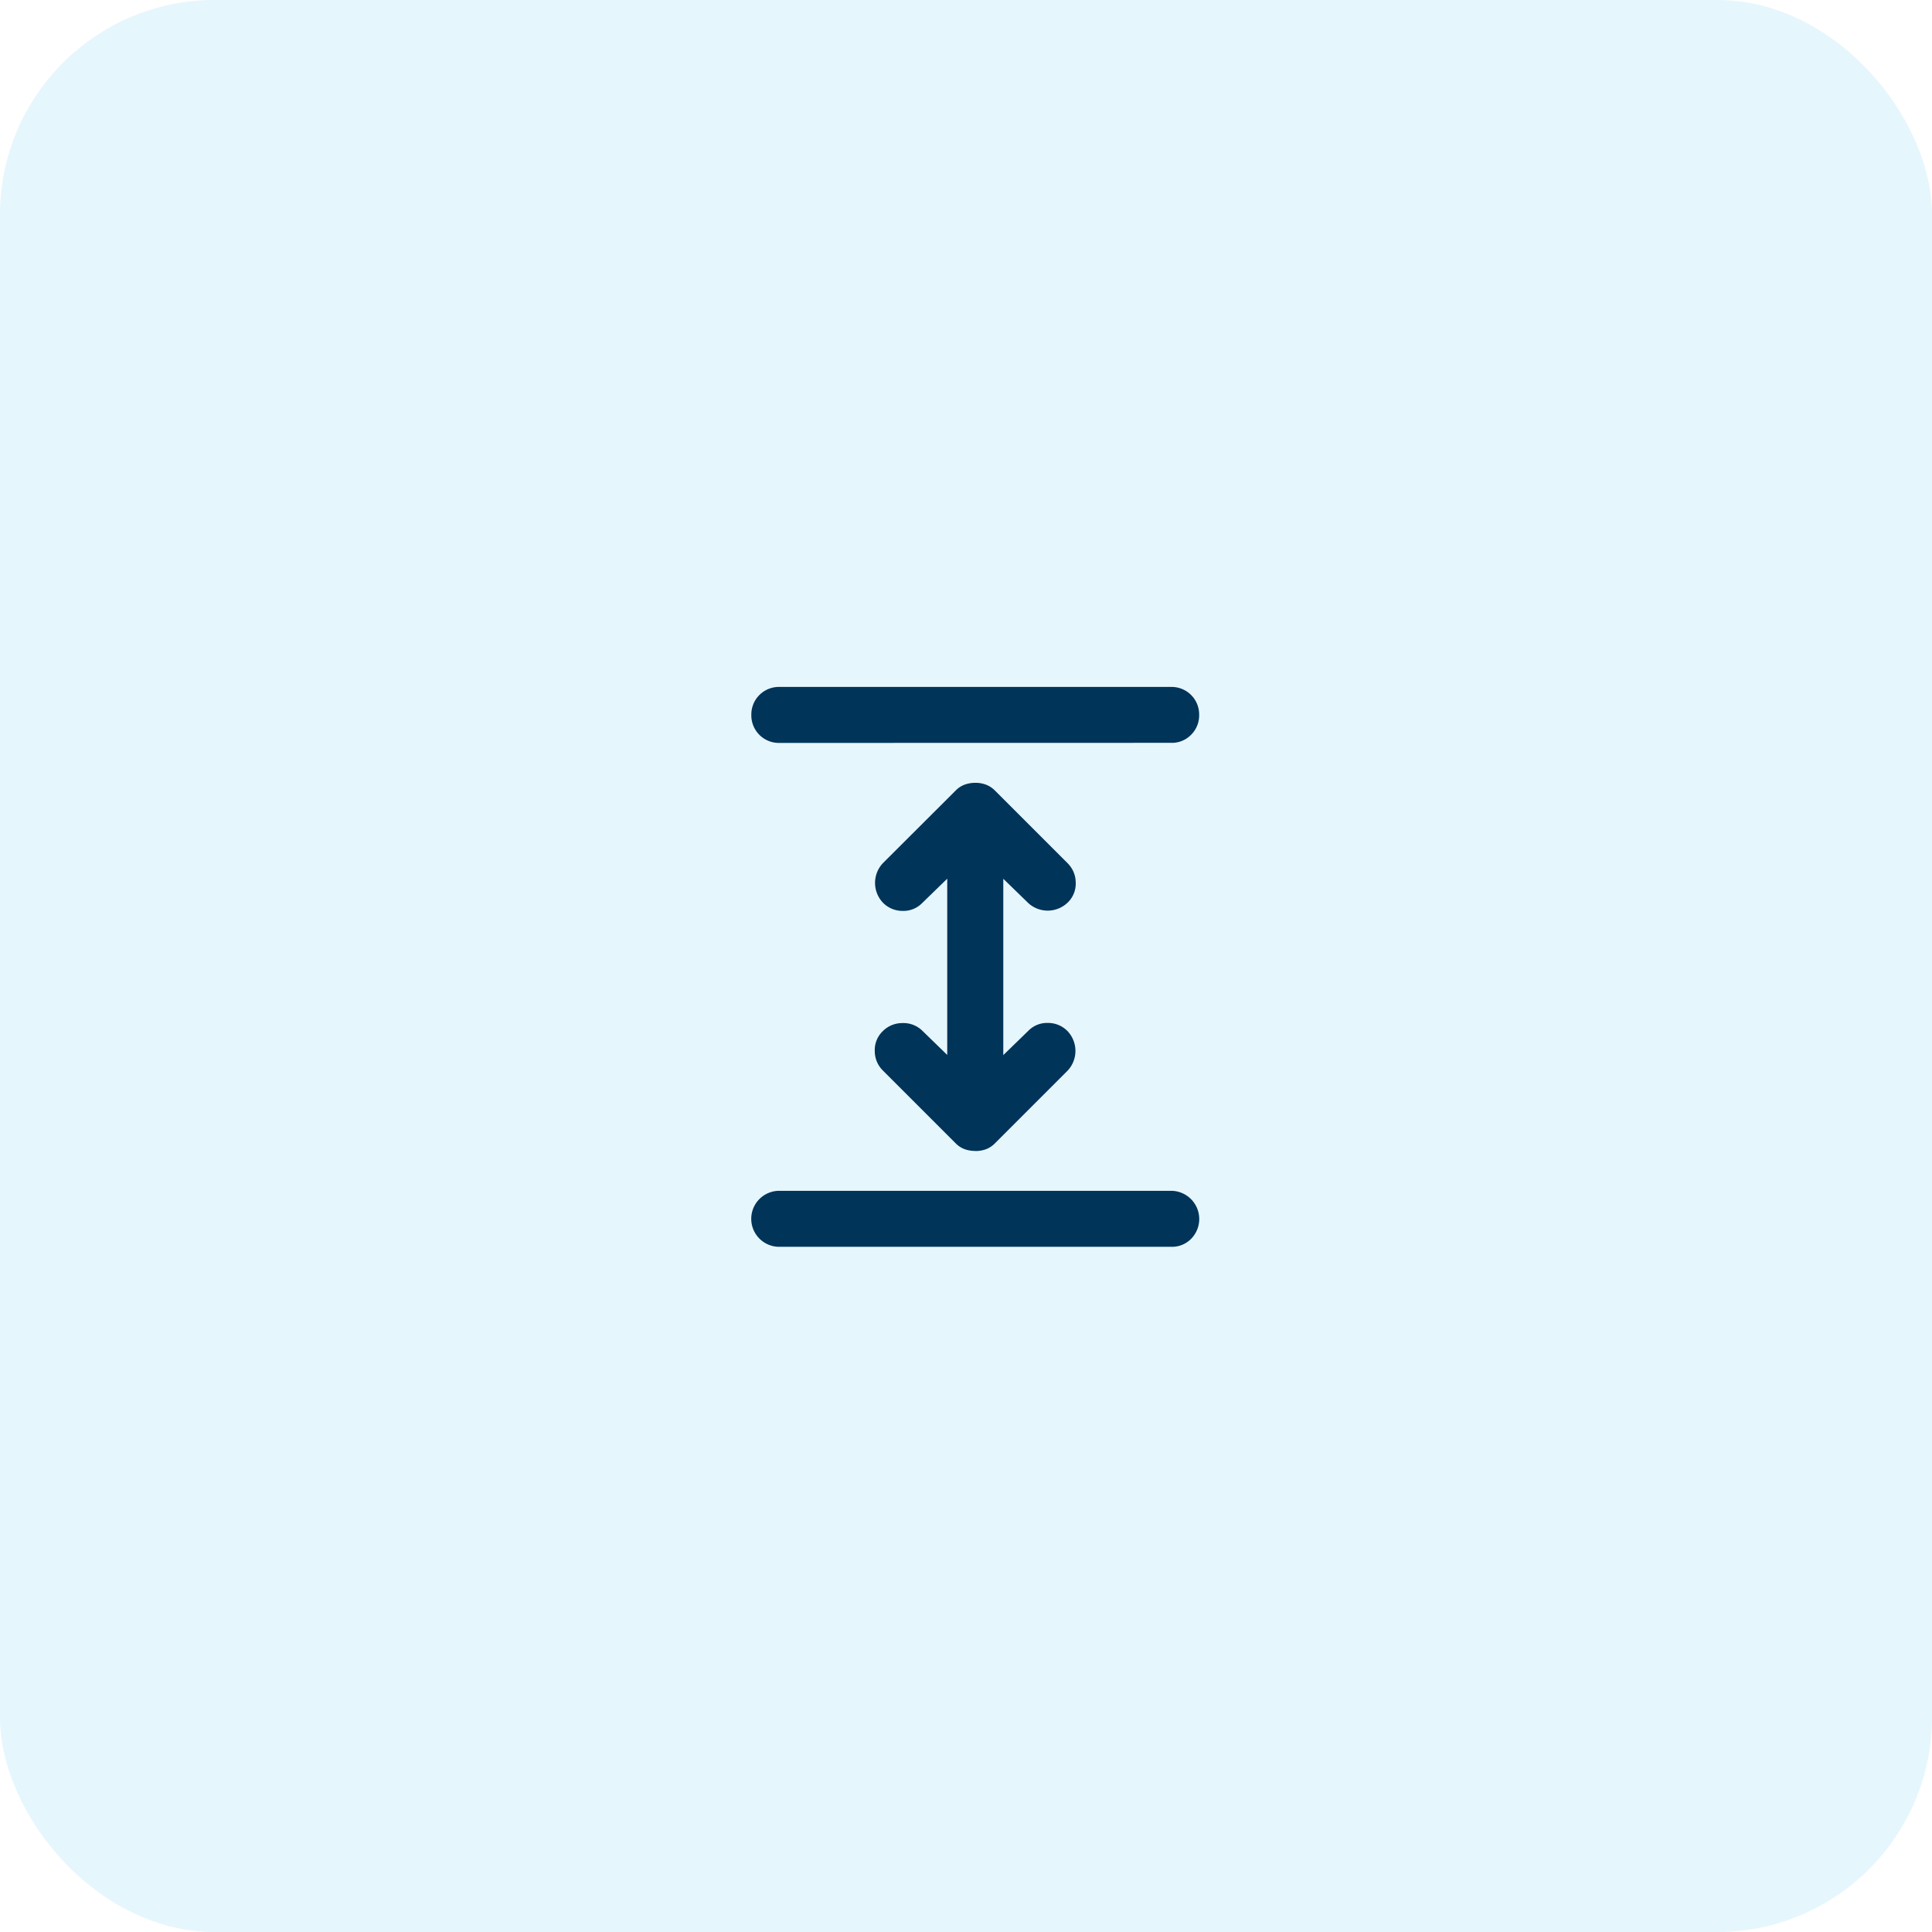 <svg xmlns="http://www.w3.org/2000/svg" xmlns:xlink="http://www.w3.org/1999/xlink" width="90" height="90" viewBox="0 0 90 90">
  <defs>
    <clipPath id="clip-scale">
      <rect width="90" height="90"/>
    </clipPath>
  </defs>
  <g id="scale" clip-path="url(#clip-scale)">
    <g id="Group_6" data-name="Group 6">
      <rect id="Rectangle_1" data-name="Rectangle 1" width="90" height="90" rx="10" fill="rgba(0,168,232,0.1)"/>
      <path id="material-symbols_expand-rounded" d="M5.3,28.081a1.3,1.3,0,1,1,0-2.608H23.561a1.314,1.314,0,0,1,.928,2.234,1.247,1.247,0,0,1-.928.374Zm9.128-4.466a1.454,1.454,0,0,1-.489-.081,1.13,1.13,0,0,1-.424-.278l-3.391-3.391a1.271,1.271,0,0,1-.374-.9,1.221,1.221,0,0,1,.374-.93,1.277,1.277,0,0,1,.9-.376,1.26,1.26,0,0,1,.928.343l1.174,1.141V10.933l-1.174,1.141a1.216,1.216,0,0,1-.9.359,1.273,1.273,0,0,1-.93-.391,1.341,1.341,0,0,1,0-1.826L13.52,6.825a1.137,1.137,0,0,1,.424-.276,1.476,1.476,0,0,1,.489-.082,1.392,1.392,0,0,1,.489.082,1.181,1.181,0,0,1,.424.276l3.391,3.391a1.273,1.273,0,0,1,.374.9,1.215,1.215,0,0,1-.374.928,1.339,1.339,0,0,1-1.826.033l-1.174-1.141v8.216l1.174-1.141a1.217,1.217,0,0,1,.9-.359,1.266,1.266,0,0,1,.928.391,1.341,1.341,0,0,1,0,1.826l-3.391,3.391a1.151,1.151,0,0,1-.424.278,1.412,1.412,0,0,1-.489.081M5.3,4.608A1.283,1.283,0,0,1,4,3.3,1.283,1.283,0,0,1,5.3,2H23.561a1.281,1.281,0,0,1,1.3,1.3,1.272,1.272,0,0,1-.376.93,1.247,1.247,0,0,1-.928.374Z" transform="translate(31 30)" fill="#003459"/>
    </g>
  </g>
</svg>
